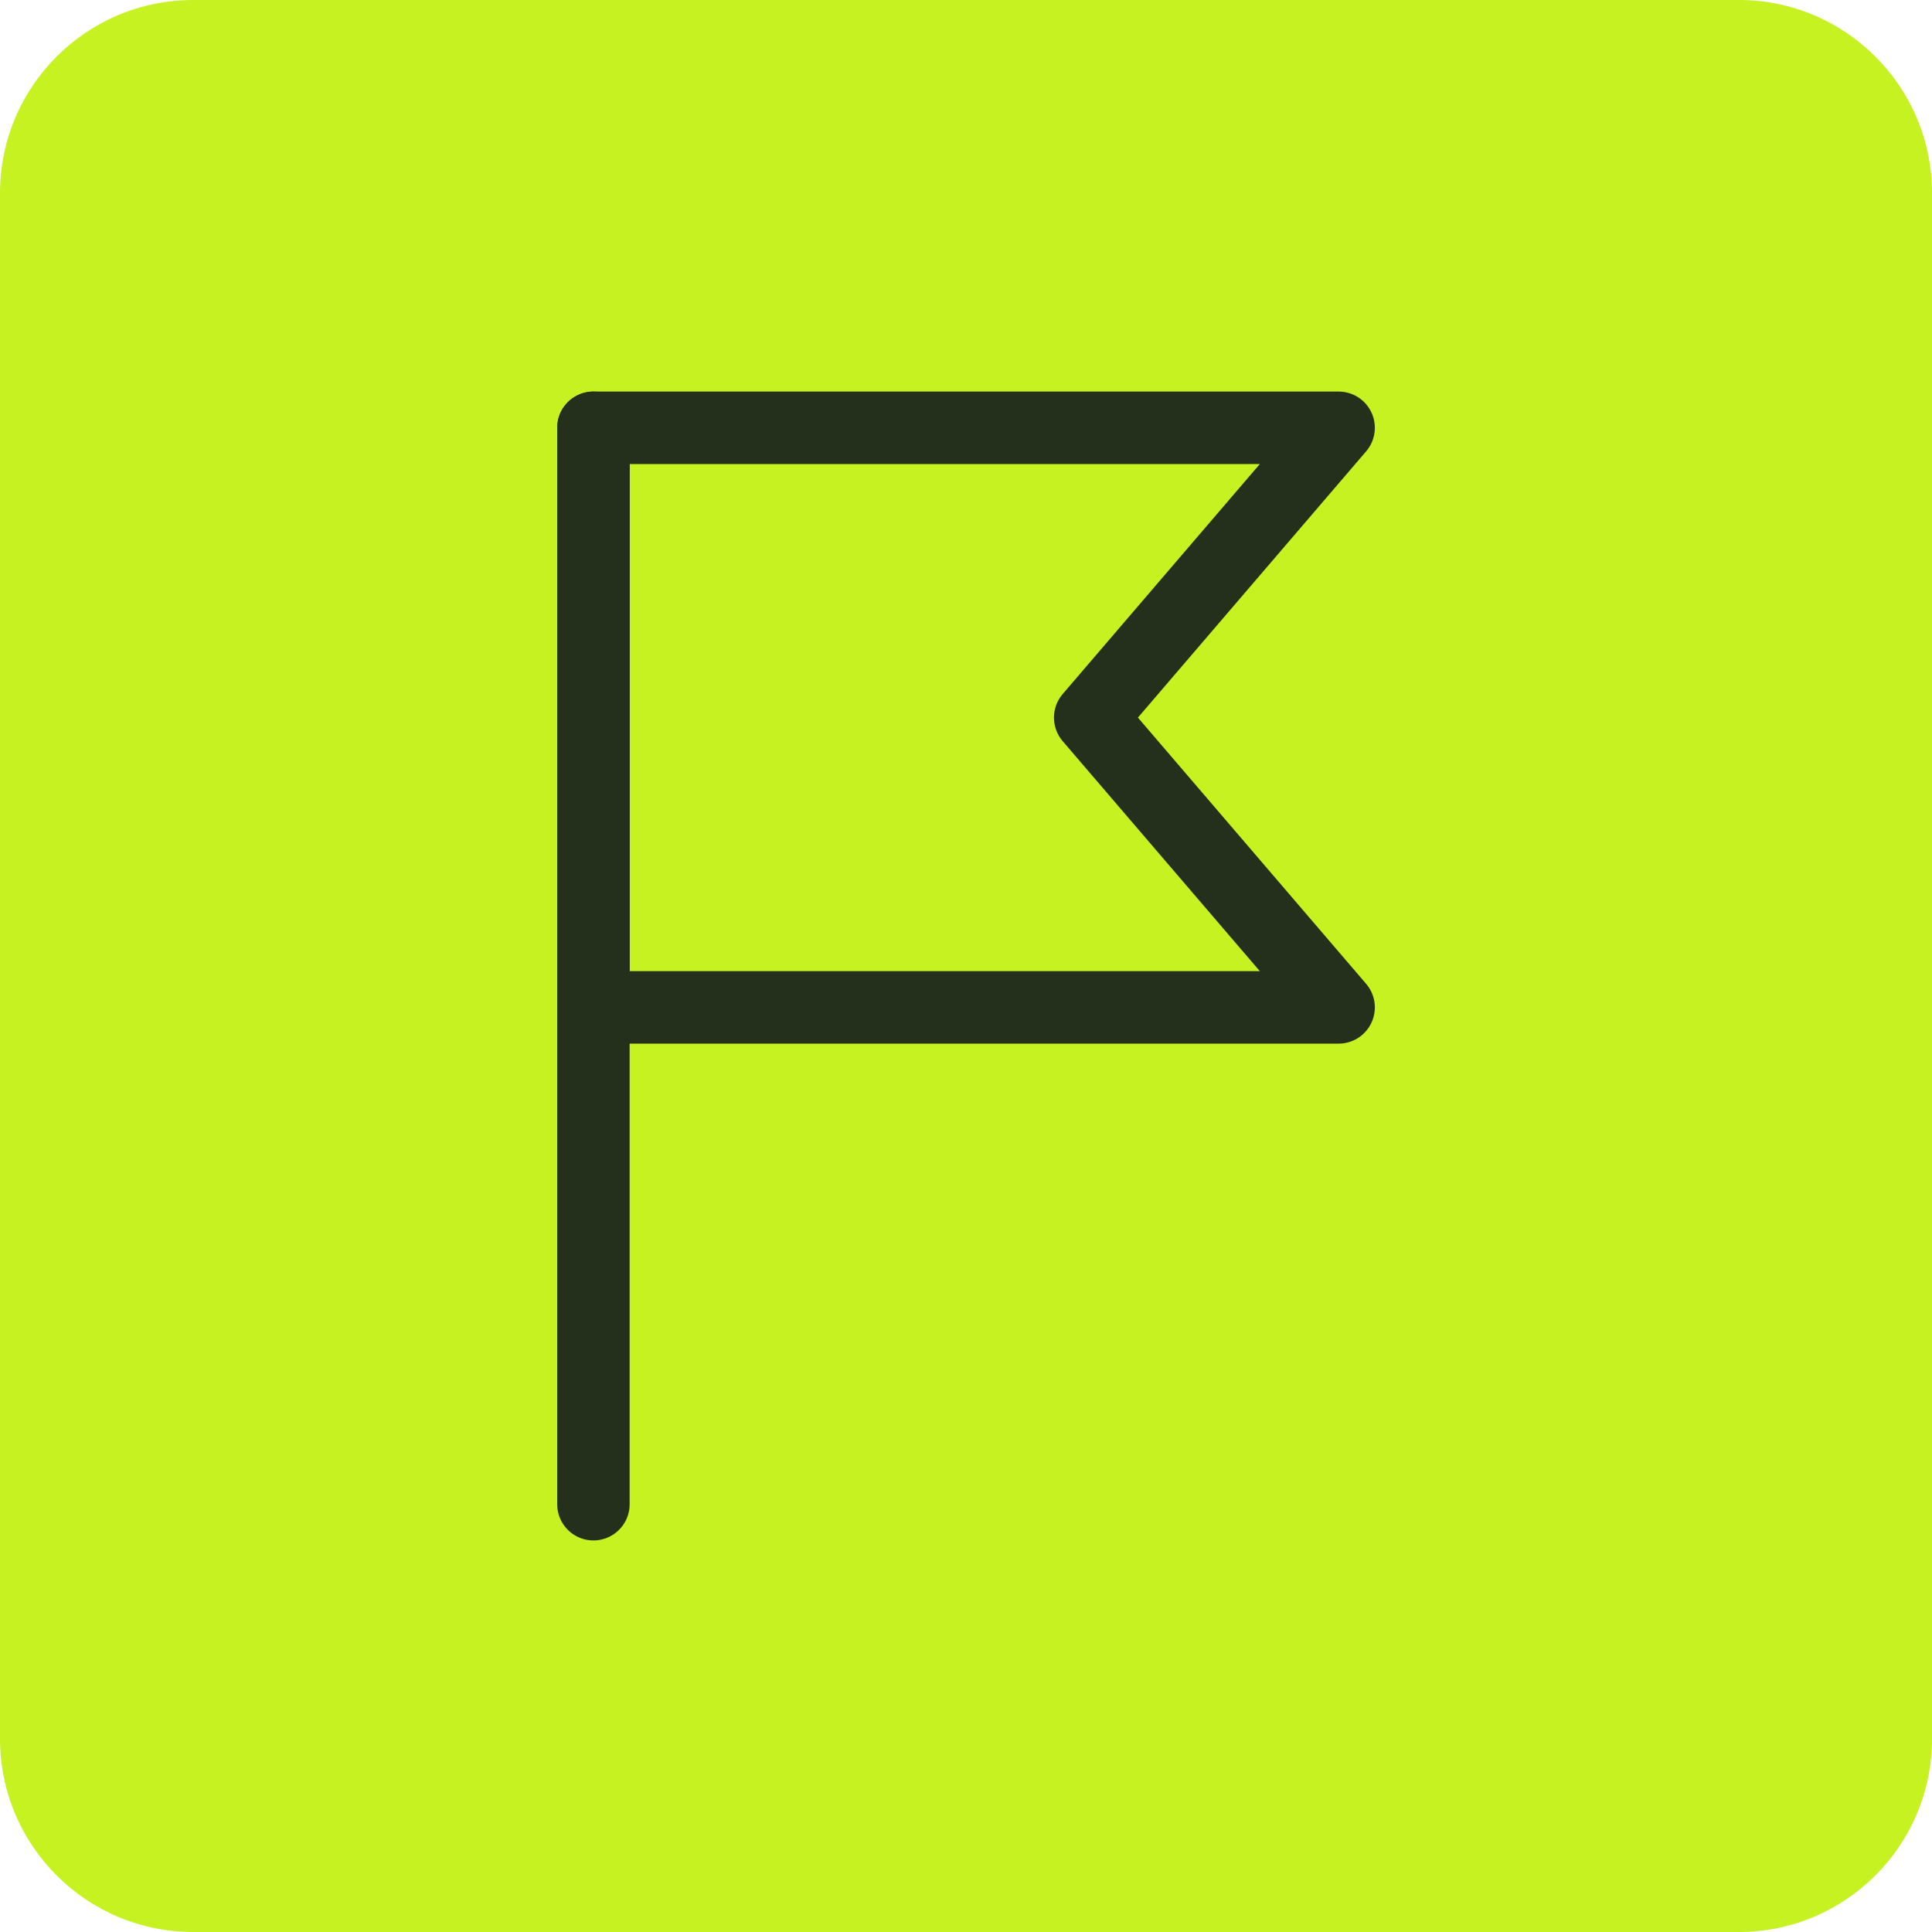 <svg width="80" height="80" viewBox="0 0 80 80" fill="none" xmlns="http://www.w3.org/2000/svg">
<path d="M0 8C0 3.582 3.582 0 8 0H72C76.418 0 80 3.582 80 8V72C80 76.418 76.418 80 72 80H8C3.582 80 0 76.418 0 72V8Z" fill="#C6F221"/>
<path d="M24.572 17.714V62.286" stroke="#242F1C" stroke-width="3" stroke-linecap="round" stroke-linejoin="round"/>
<path d="M55.429 41.714H24.572V17.714H55.429L45.143 29.714L55.429 41.714Z" stroke="#242F1C" stroke-width="3" stroke-linecap="round" stroke-linejoin="round"/>
</svg>
